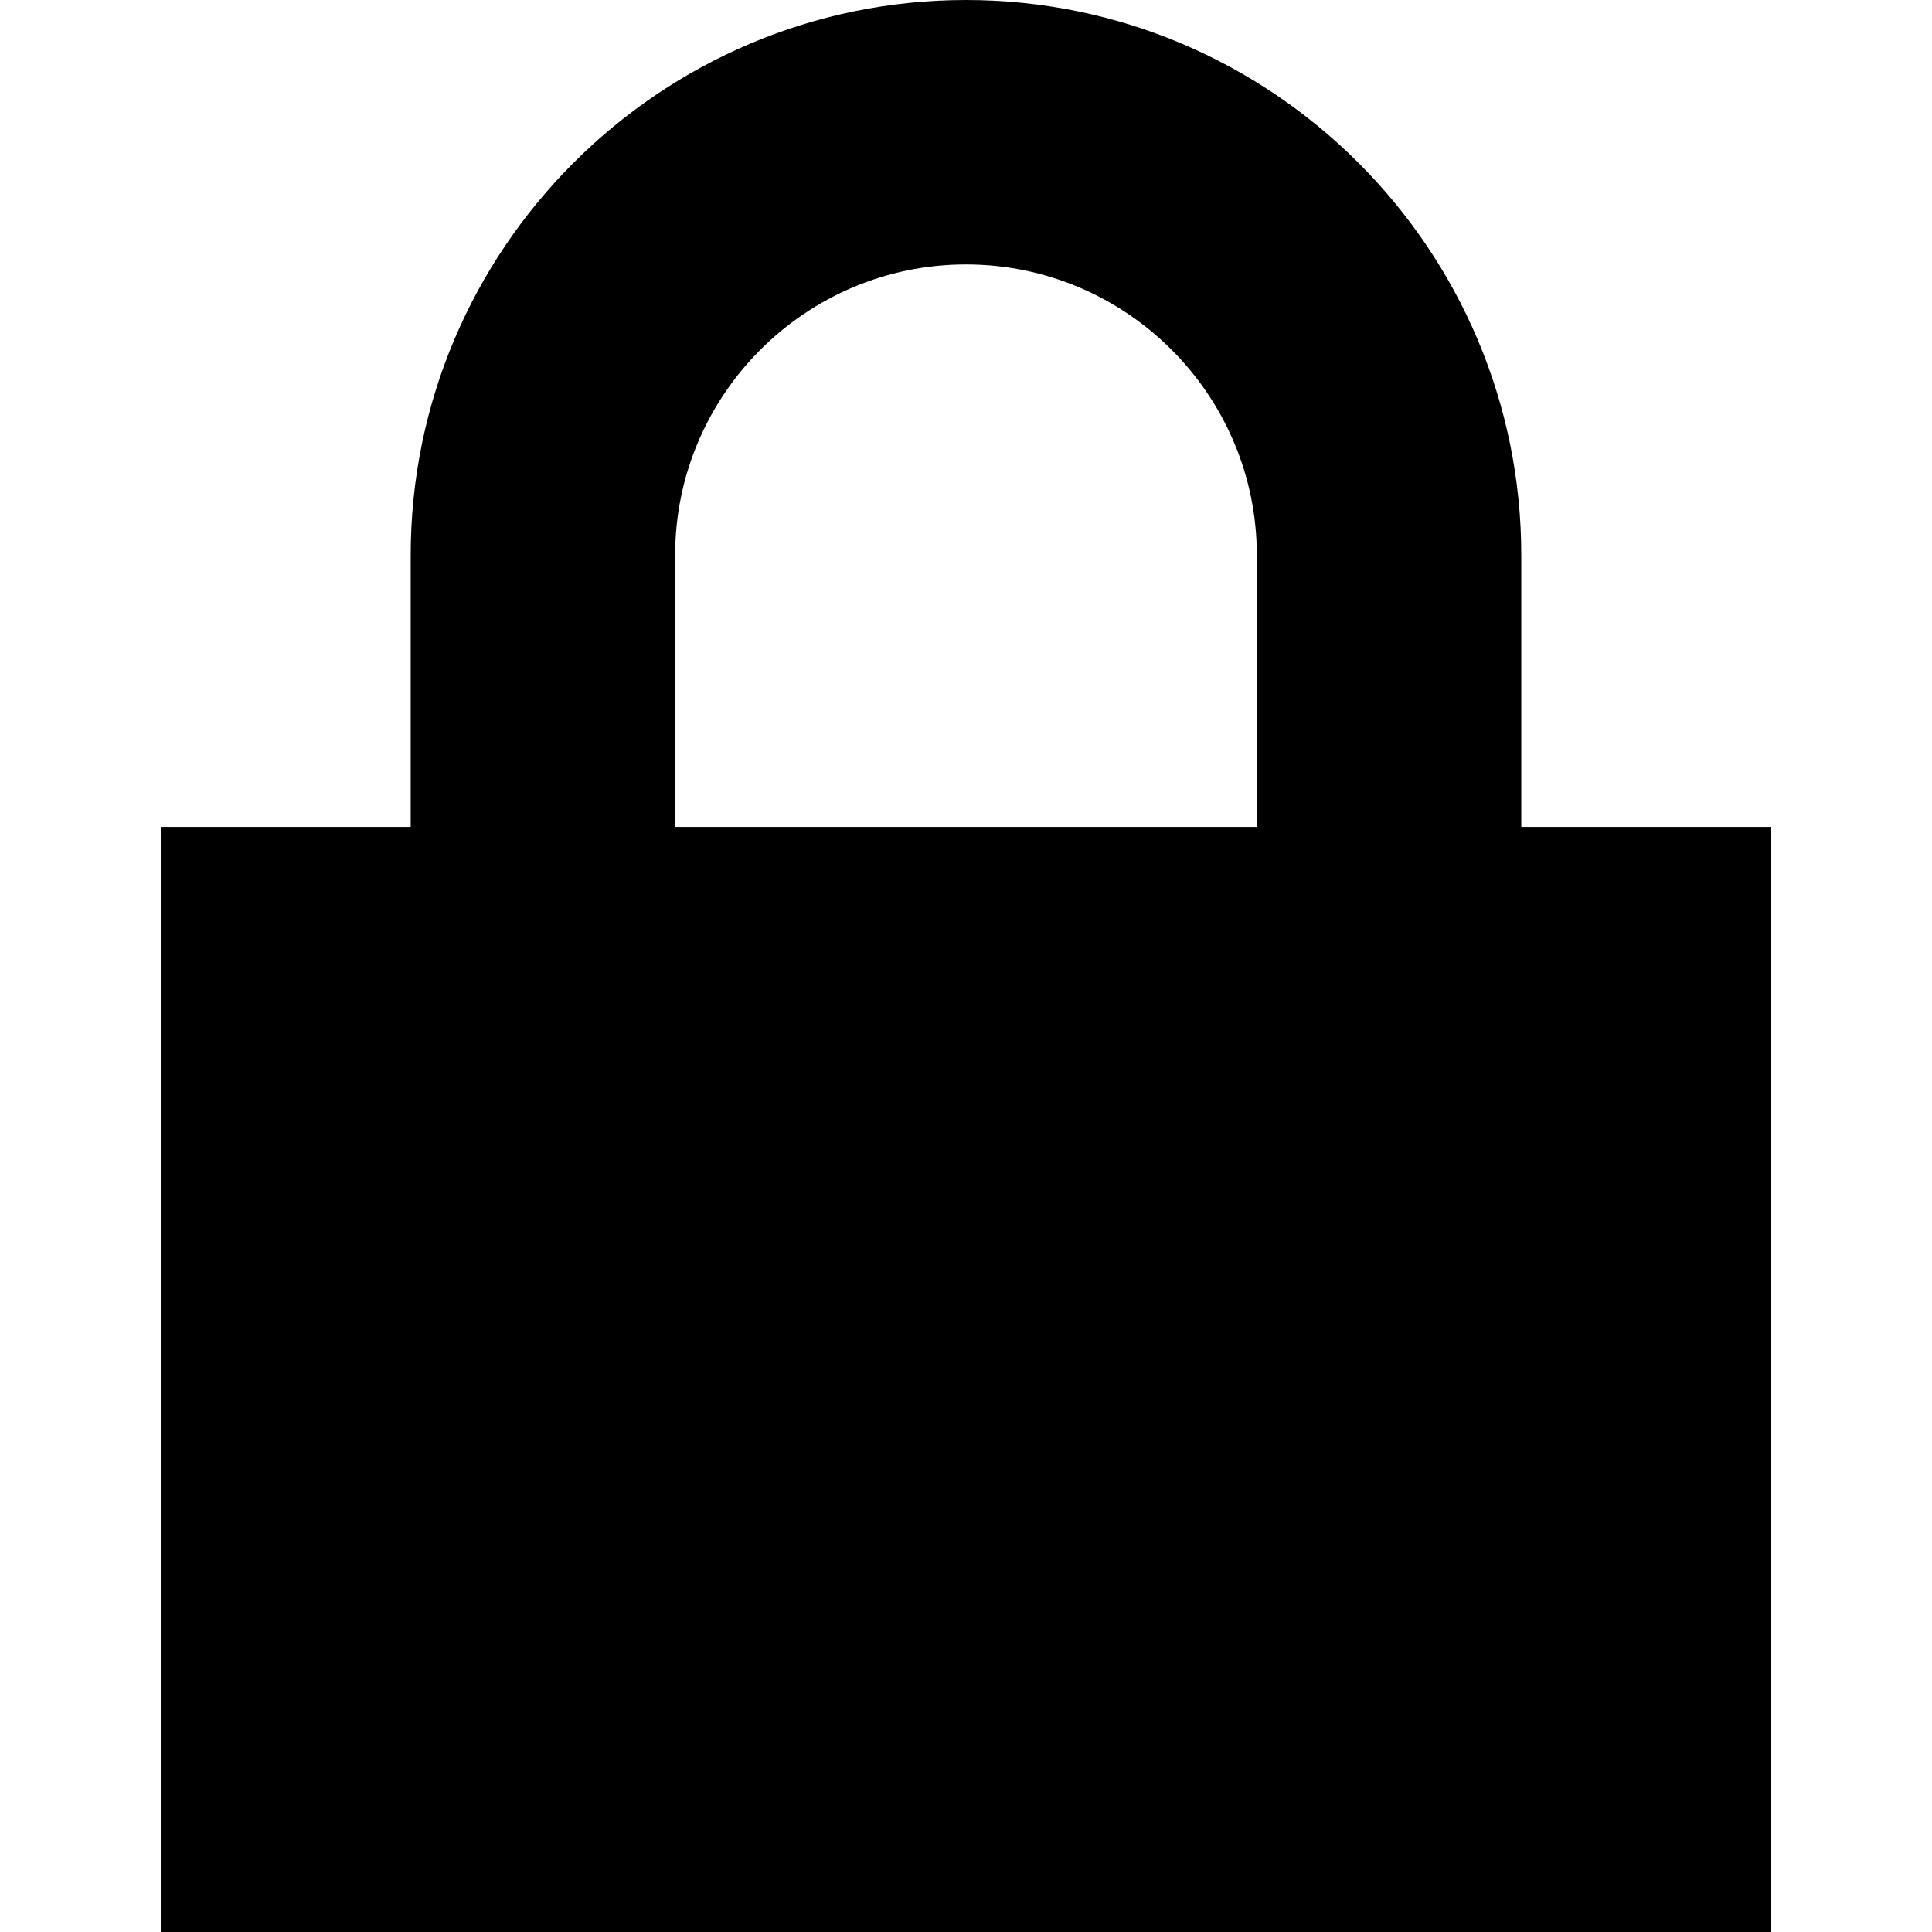<?xml version="1.0" encoding="iso-8859-1"?>
<!-- Uploaded to: SVG Repo, www.svgrepo.com, Generator: SVG Repo Mixer Tools -->
<svg fill="#000000" height="800px" width="800px" version="1.1" id="Layer_1" xmlns="http://www.w3.org/2000/svg" xmlns:xlink="http://www.w3.org/1999/xlink" 
	 viewBox="0 0 472.615 472.615" xml:space="preserve">
<g>
	<g>
		<path d="M372.143,202.291V135.84C372.143,60.941,311.204,0,236.304,0c-74.9,0-135.839,60.941-135.839,135.84v66.451h-61.14
			v270.324h393.966V202.291H372.143z M307.454,202.291h-142.3V135.84c0-39.232,31.919-71.15,71.149-71.15
			c39.231,0,71.15,31.918,71.15,71.15V202.291z"/>
	</g>
</g>
</svg>